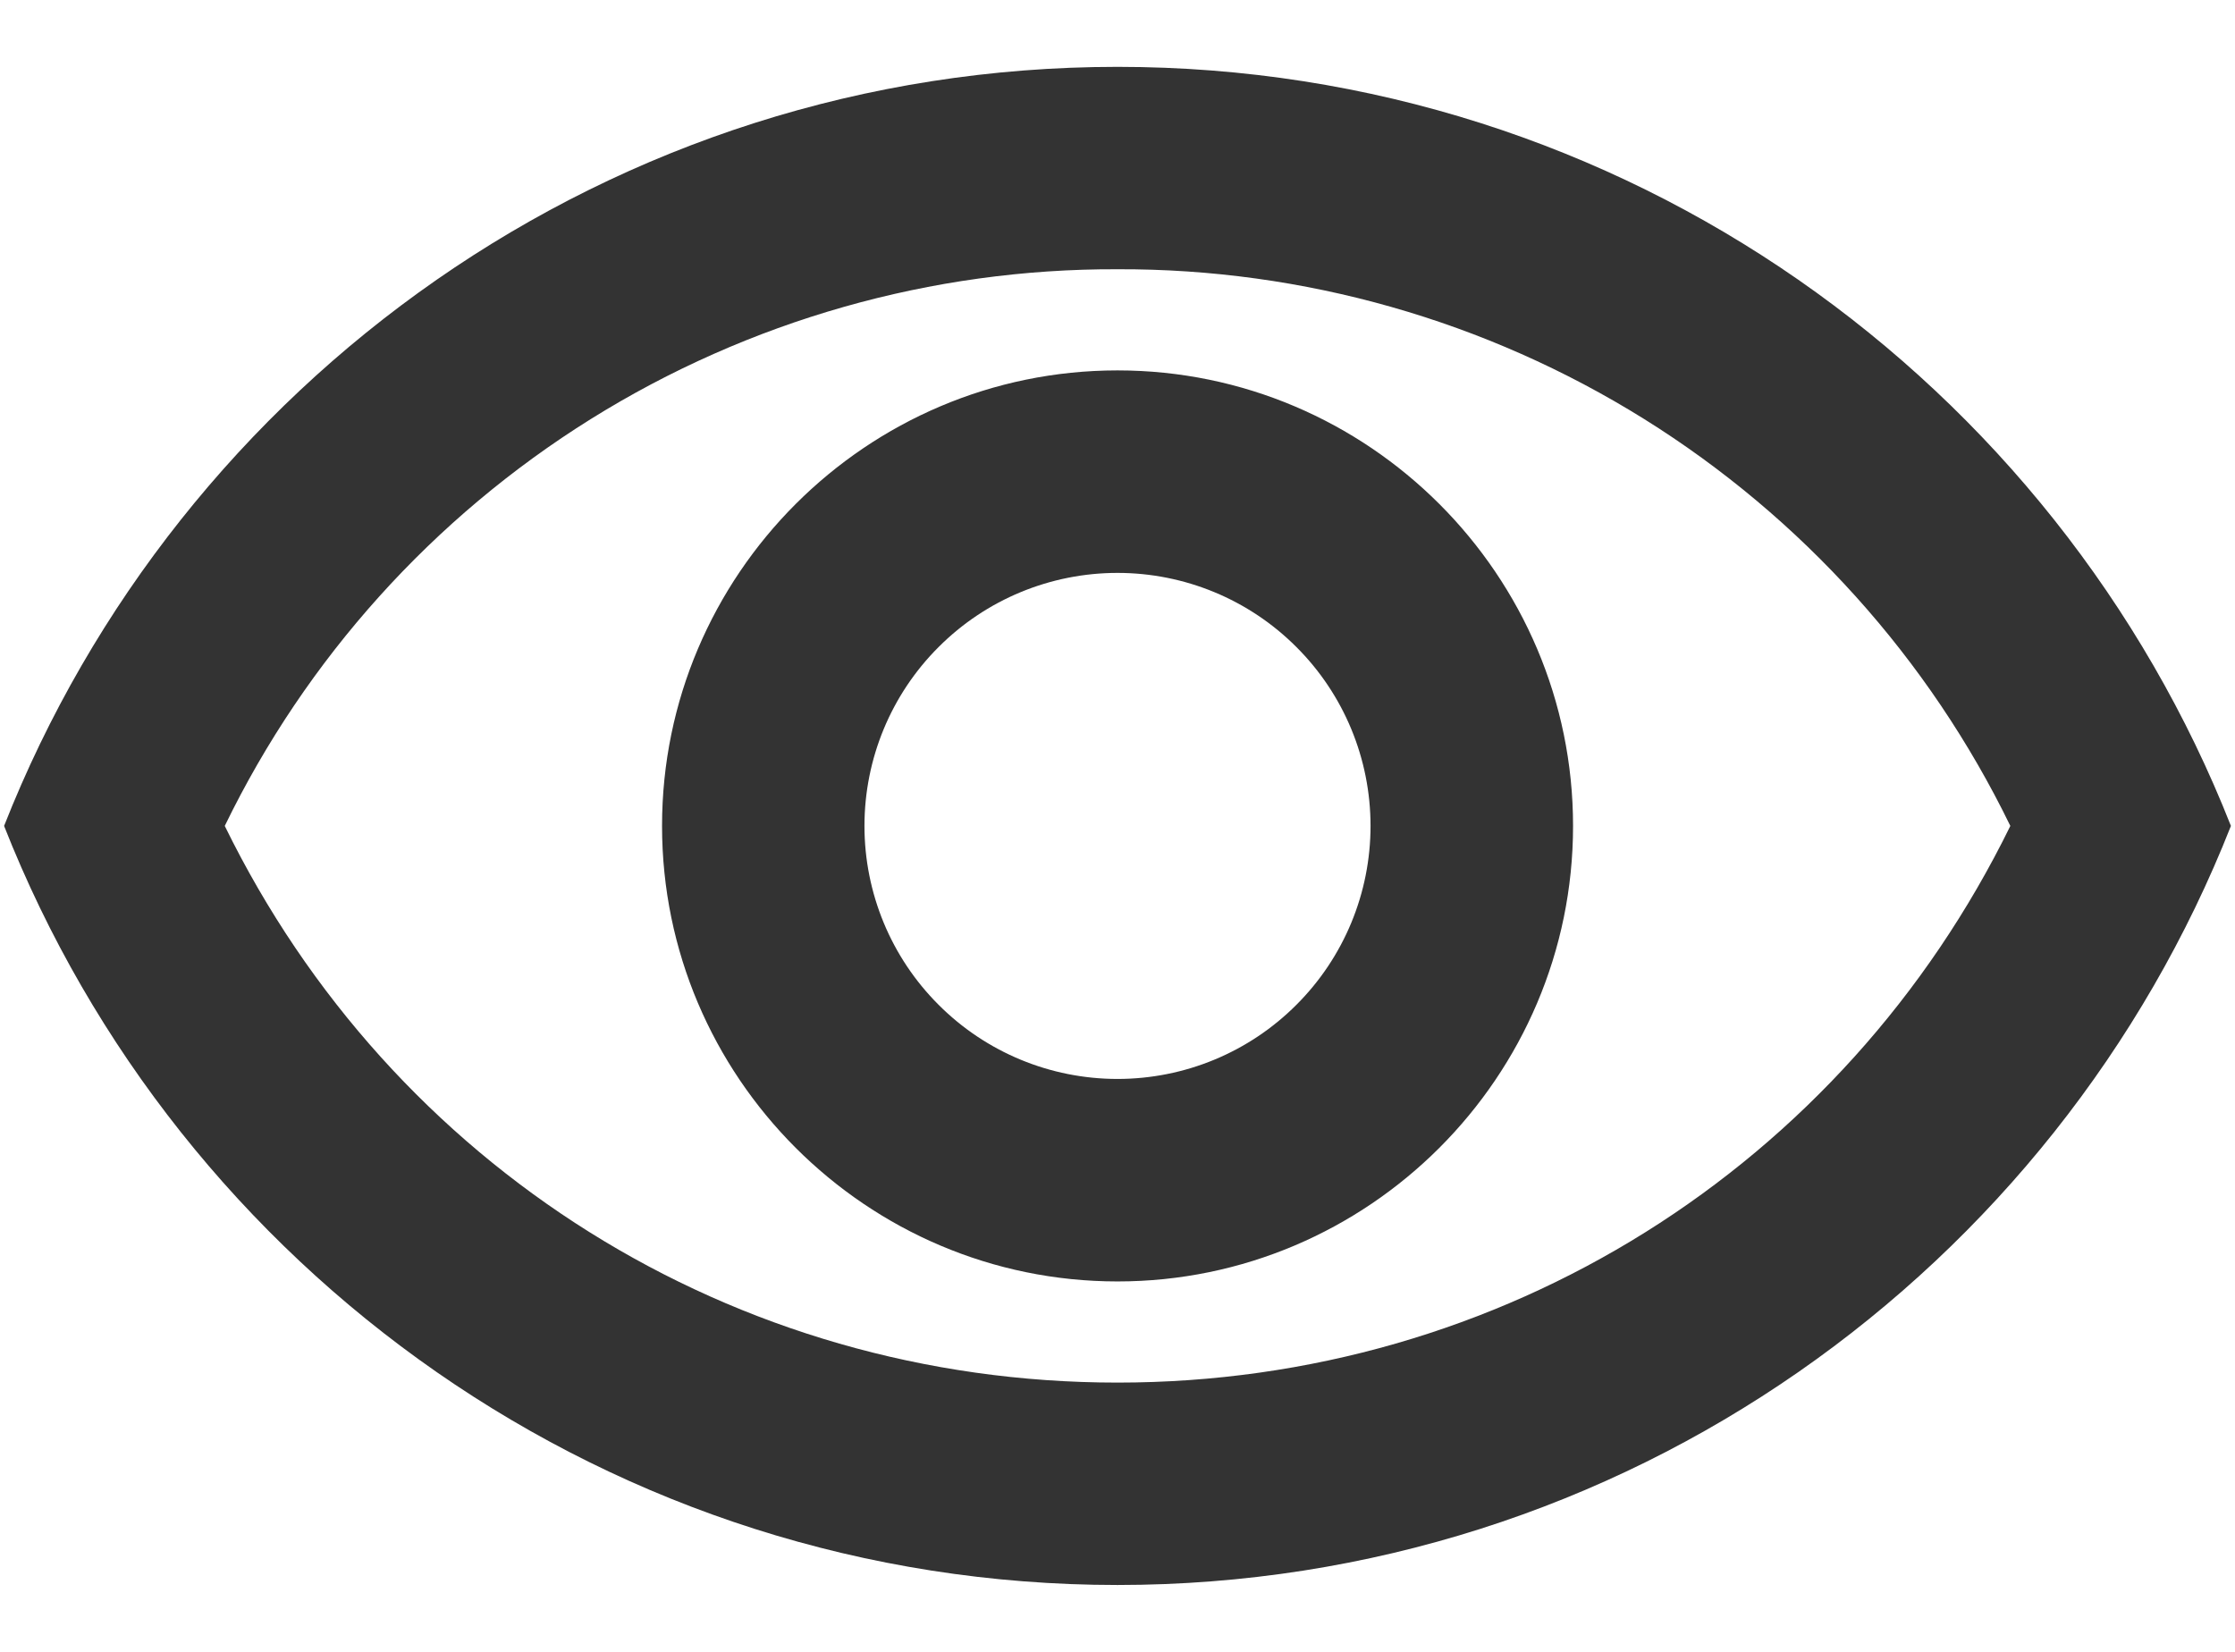 <svg width="23" height="17" viewBox="0 0 23 17" fill="none" xmlns="http://www.w3.org/2000/svg">
<path d="M11.5 2.771C13.415 2.764 15.294 3.299 16.919 4.312C18.544 5.326 19.85 6.777 20.688 8.5C18.969 12.01 15.458 14.229 11.5 14.229C7.542 14.229 4.031 12.01 2.313 8.5C3.15 6.777 4.456 5.326 6.081 4.312C7.706 3.299 9.585 2.764 11.5 2.771ZM11.5 0.688C6.292 0.688 1.844 3.927 0.042 8.5C1.844 13.073 6.292 16.312 11.5 16.312C16.708 16.312 21.156 13.073 22.958 8.5C21.156 3.927 16.708 0.688 11.5 0.688ZM11.5 5.896C12.191 5.896 12.853 6.17 13.341 6.659C13.83 7.147 14.104 7.809 14.104 8.5C14.104 9.191 13.83 9.853 13.341 10.341C12.853 10.83 12.191 11.104 11.5 11.104C10.809 11.104 10.147 10.83 9.659 10.341C9.17 9.853 8.896 9.191 8.896 8.5C8.896 7.809 9.17 7.147 9.659 6.659C10.147 6.17 10.809 5.896 11.5 5.896ZM11.5 3.812C8.917 3.812 6.813 5.917 6.813 8.5C6.813 11.083 8.917 13.188 11.5 13.188C14.083 13.188 16.188 11.083 16.188 8.5C16.188 5.917 14.083 3.812 11.5 3.812Z" fill="#3333"/>
</svg>
